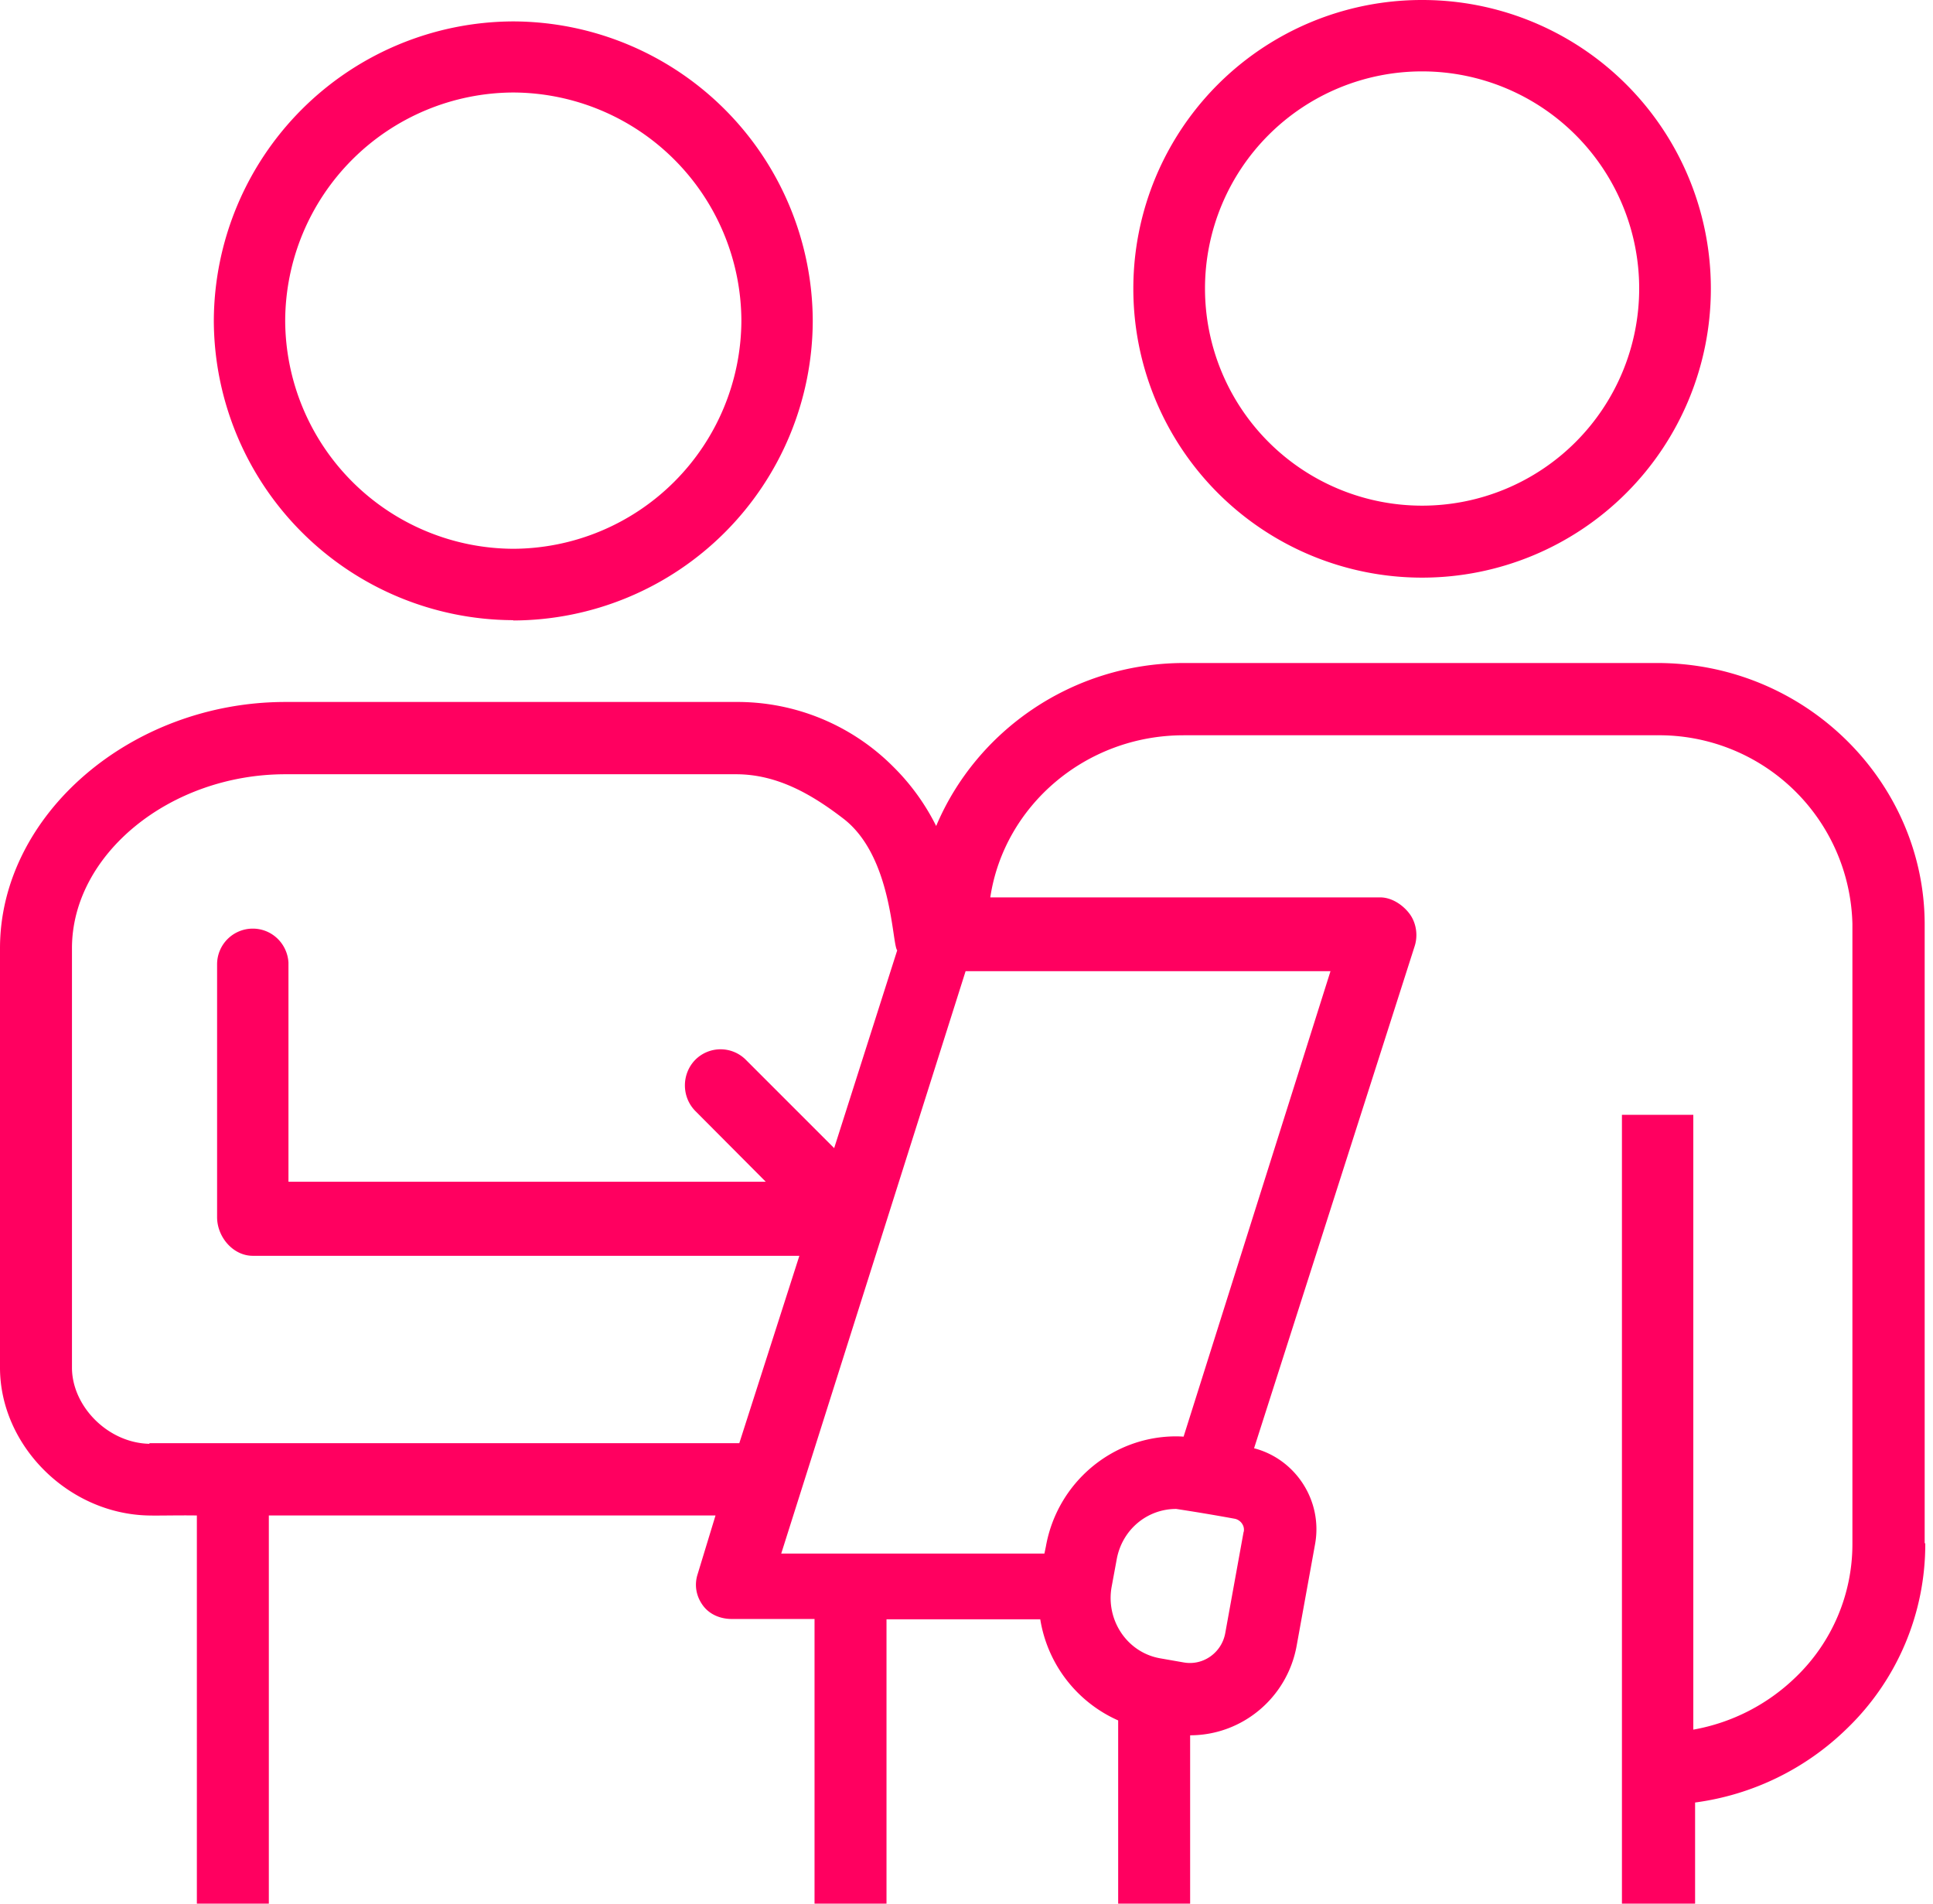 <svg xmlns="http://www.w3.org/2000/svg" width="65" height="64" fill="#ff0060" fill-rule="evenodd"><path d="M47.82 0a9.7 9.7 0 0 0-9.71 9.71 9.71 9.71 0 1 0 19.42 0A9.7 9.7 0 0 0 47.82 0zm0 17a7.3 7.3 0 1 1 7.3-7.3 7.3 7.3 0 0 1-7.3 7.3h0zm-30.56 3.85A10.1 10.1 0 0 1 7.19 10.79 10.1 10.1 0 0 1 17.26.72a10.1 10.1 0 0 1 10.07 10.07 10.1 10.1 0 0 1-10.07 10.07zm0-17.74a7.7 7.7 0 0 0-7.67 7.67 7.7 7.7 0 0 0 7.67 7.67 7.7 7.7 0 0 0 7.67-7.67 7.7 7.7 0 0 0-7.67-7.67h0zm47.46 48.77V31.06c-.01-4.73-3.96-8.77-9-8.77H39.8c-3.75.01-6.97 2.28-8.32 5.48a7.5 7.5 0 0 0-1.42-1.97 7.4 7.4 0 0 0-5.32-2.2H9.6c-5.2 0-9.6 3.8-9.6 8.28v14.1c0 2.6 2.27 4.9 4.97 4.97.4.01.96-.01 1.65 0V64h2.42V50.95h15.02l-.6 1.97c-.12.37-.05.75.18 1.06s.6.45.97.45h2.78V64h2.42v-9.56h5.17a4.5 4.5 0 0 0 2.62 3.4V64h2.42v-5.66c1.75 0 3.26-1.26 3.58-3l.62-3.42c.27-1.47-.66-2.87-2.05-3.23l5.4-16.88c.12-.37.05-.8-.18-1.1s-.6-.54-.98-.54H33.3c.46-3.07 3.2-5.45 6.5-5.45h15.9a6.5 6.5 0 0 1 6.59 6.34V51.9a6.2 6.2 0 0 1-1.9 4.48 6.6 6.6 0 0 1-3.45 1.77V37.48h-2.4V64H57v-3.4a9 9 0 0 0 5.11-2.49 8.6 8.6 0 0 0 2.63-6.22zm-59.7-3.34c-1.4-.03-2.6-1.27-2.6-2.56v-14.1c0-3.16 3.3-5.85 7.18-5.85h15.15c1.37 0 2.53.66 3.62 1.5 1.65 1.28 1.62 4.22 1.8 4.42l-2.12 6.65-2.97-2.97a1.2 1.2 0 0 0-1.7 0c-.46.47-.47 1.24 0 1.72l2.37 2.38H9.7v-7.37c-.04-.64-.56-1.14-1.2-1.14a1.2 1.2 0 0 0-1.2 1.2v8.5c0 .67.54 1.3 1.2 1.3h18.38l-2.02 6.3H5.03zm36.8 2.95l-.62 3.42c-.12.65-.74 1.1-1.4.98l-.8-.14c-1.1-.2-1.82-1.28-1.62-2.4l.17-.92c.18-1 1.02-1.7 2-1.7a67.8 67.8 0 0 1 1.97.33c.2.04.35.24.3.45zm2.92-18.84L39.8 48.3a3.6 3.6 0 0 0-.25-.01c-2.15 0-4 1.56-4.38 3.7l-.05.24h-8.85l6.2-19.58h12.28z"/></svg>